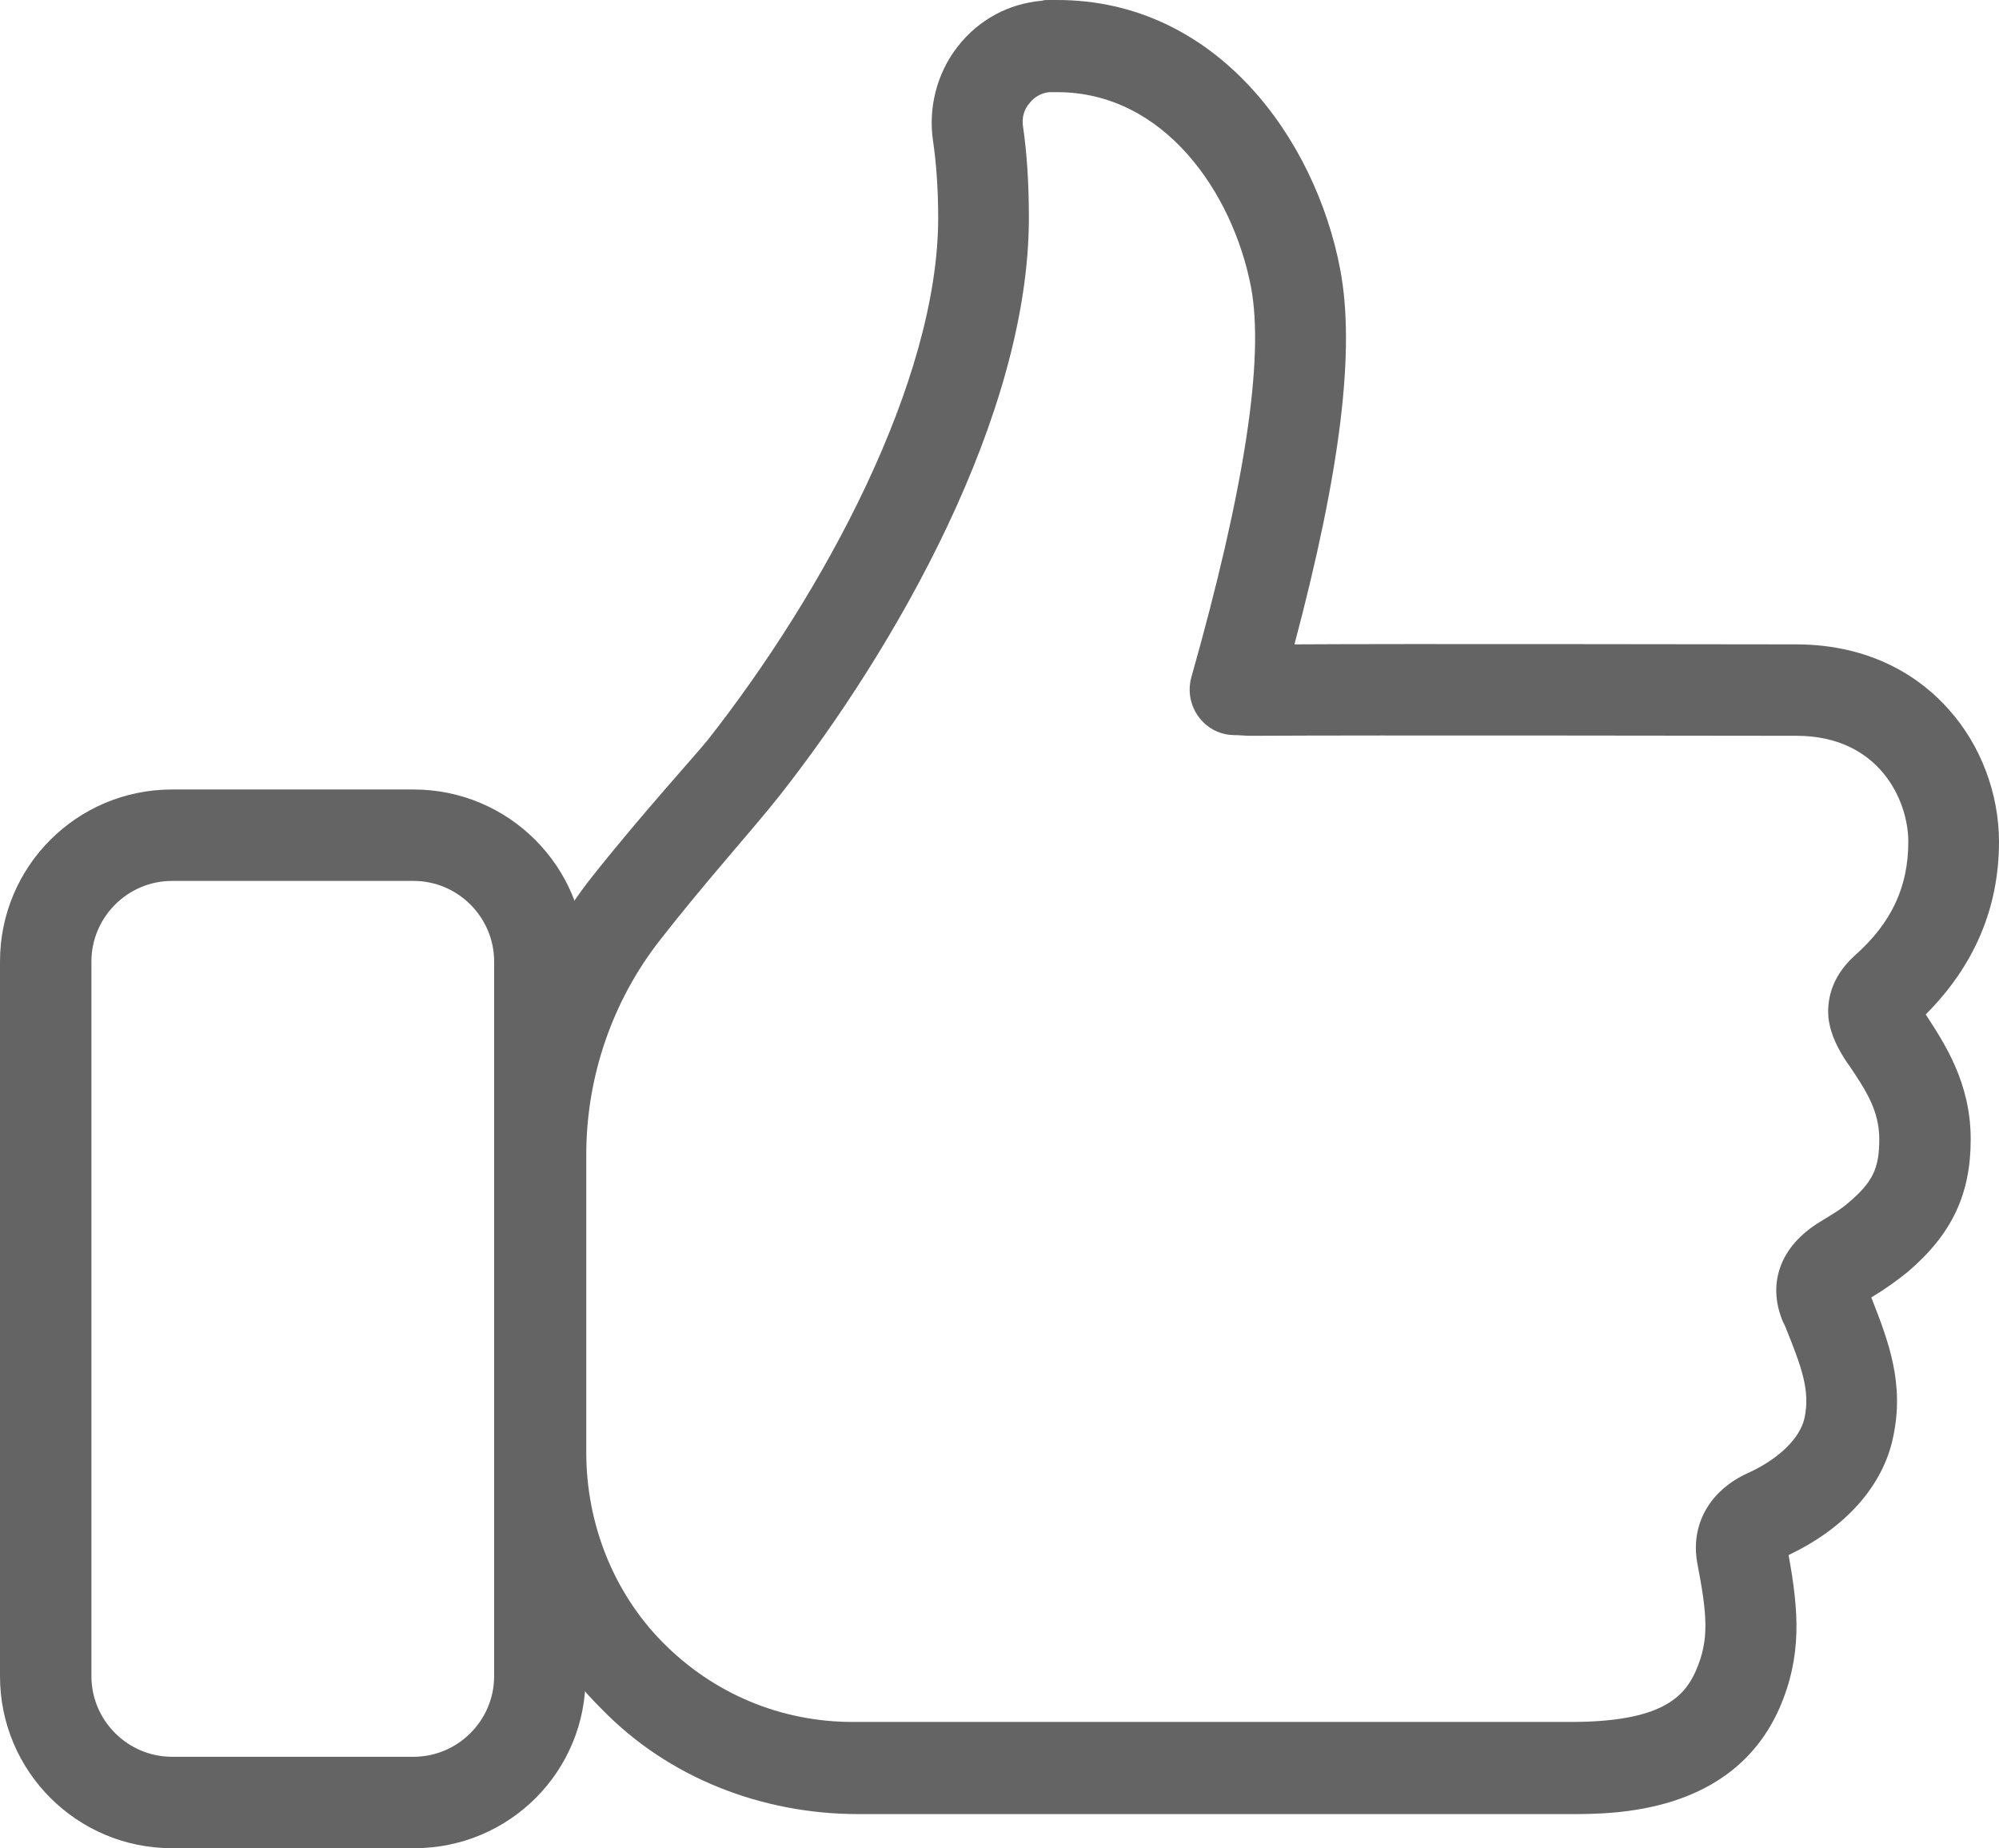 <?xml version="1.0" encoding="utf-8"?>
<!-- Generator: Adobe Illustrator 22.0.0, SVG Export Plug-In . SVG Version: 6.00 Build 0)  -->
<svg version="1.1" id="Layer_1" xmlns="http://www.w3.org/2000/svg" xmlns:xlink="http://www.w3.org/1999/xlink" x="0px" y="0px"
	 viewBox="0 0 275.5 254.7" style="enable-background:new 0 0 275.5 254.7;" xml:space="preserve">
<style type="text/css">
	.st0{clip-path:url(#SVGID_2_);fill:#646464;}
</style>
<g>
	<defs>
		<rect id="SVGID_1_" width="275.5" height="254.7"/>
	</defs>
	<clipPath id="SVGID_2_">
		<use xlink:href="#SVGID_1_"  style="overflow:visible;"/>
	</clipPath>
	<path class="st0" d="M57.1,254.7H23.7C10.6,254.7,0,244.1,0,231v-98.5c0-13.1,10.6-23.7,23.7-23.7h33.3c13.1,0,23.7,10.6,23.7,23.7
		V231C80.8,244.1,70.2,254.7,57.1,254.7 M23.7,121.4c-6.1,0-11.1,5-11.1,11.1V231c0,6.1,5,11.1,11.1,11.1h33.3
		c6.1,0,11.1-5,11.1-11.1v-98.5c0-6.1-5-11.1-11.1-11.1H23.7z"/>
	<path class="st0" d="M265.4,139.8c6.7-6.7,10.1-14.7,10.1-23.8c0-6.6-2.5-13.3-6.9-18.2c-3.6-4.1-10.3-9-21.1-9
		c-7.9,0-54.5-0.1-69.1,0c6.4-24.1,8.4-40.7,6.3-51.7c-3.4-17.9-17-37.1-39-37.1c-0.4,0-0.8,0-1.2,0c-0.3,0-0.6,0-0.9,0.1
		c-4.6,0.4-8.7,2.6-11.6,6.3c-2.9,3.7-4.1,8.5-3.4,13.1c0.4,2.7,0.7,6.3,0.7,10.5c0,22.6-15.9,51.8-31.7,71.9
		c-1.5,1.9-9,10.1-15.9,18.8c-8.6,10.8-13.3,24.2-13.3,38c0,15.6,0,37.1,0,41.9c0,13.2,5.1,25.6,14.5,34.9
		C92.1,245,105,250,118.3,250h98.1c6.1,0,22.3,0,28.8-14.5c3.2-7.3,2.7-13.5,1.3-21.2c7.8-3.7,13-9.5,14.4-16.2
		c1.6-7.4-0.6-13.2-3-19.3c2-1.2,3.5-2.3,5-3.5c6.1-5.2,8.7-10.7,8.7-18.3C271.6,149.2,268,143.8,265.4,139.8L265.4,139.8z
		 M252,140.3c0.3,2.4,1.4,4.4,2.6,6.2l0.3,0.4c2.2,3.3,4.1,6.1,4.1,10.1c0,4-0.9,5.9-4.2,8.7c-1,0.9-2.2,1.6-4,2.7
		c-5.4,3.3-7.3,8.4-5.1,13.7l0.3,0.6c2.3,5.7,3.5,8.9,2.7,12.7c-0.6,2.8-3.6,5.7-7.8,7.6c-5.3,2.4-7.9,7.1-7,12.3
		c1.4,7.3,1.7,10.7-0.2,15c-1.6,3.6-4.8,7-17.2,7h-99c-9.9,0-19.2-3.9-26.2-11c-6.8-6.9-10.5-16.4-10.5-26.1c0-6.2,0-24,0-41.1
		c0-10.7,3.6-21.2,10.2-29.6c6.4-8.2,12.6-15,16.4-19.8c15.9-20.2,34.4-52.4,34.4-79.7c0-4.9-0.3-9.1-0.8-12.5
		c-0.2-1.2,0.1-2.4,0.9-3.3c0.7-0.9,1.7-1.4,2.7-1.5c0.1,0,0.2,0,0.3,0c0.3,0,0.5,0,0.8,0c14.8,0,24.2,13.9,26.7,26.8
		c1.9,9.9-0.9,28-8.2,53.8c-1.1,3.9,1.7,7.9,5.8,8c0.8,0,1.6,0.1,2.3,0.1l0.2,0h0.2c16.7-0.1,67,0,74.9,0c11.3,0,15.4,8.8,15.4,14.6
		c0,6.2-2.3,11.2-7.4,15.7C252.2,134.8,251.8,138.1,252,140.3"/>
</g>
</svg>
